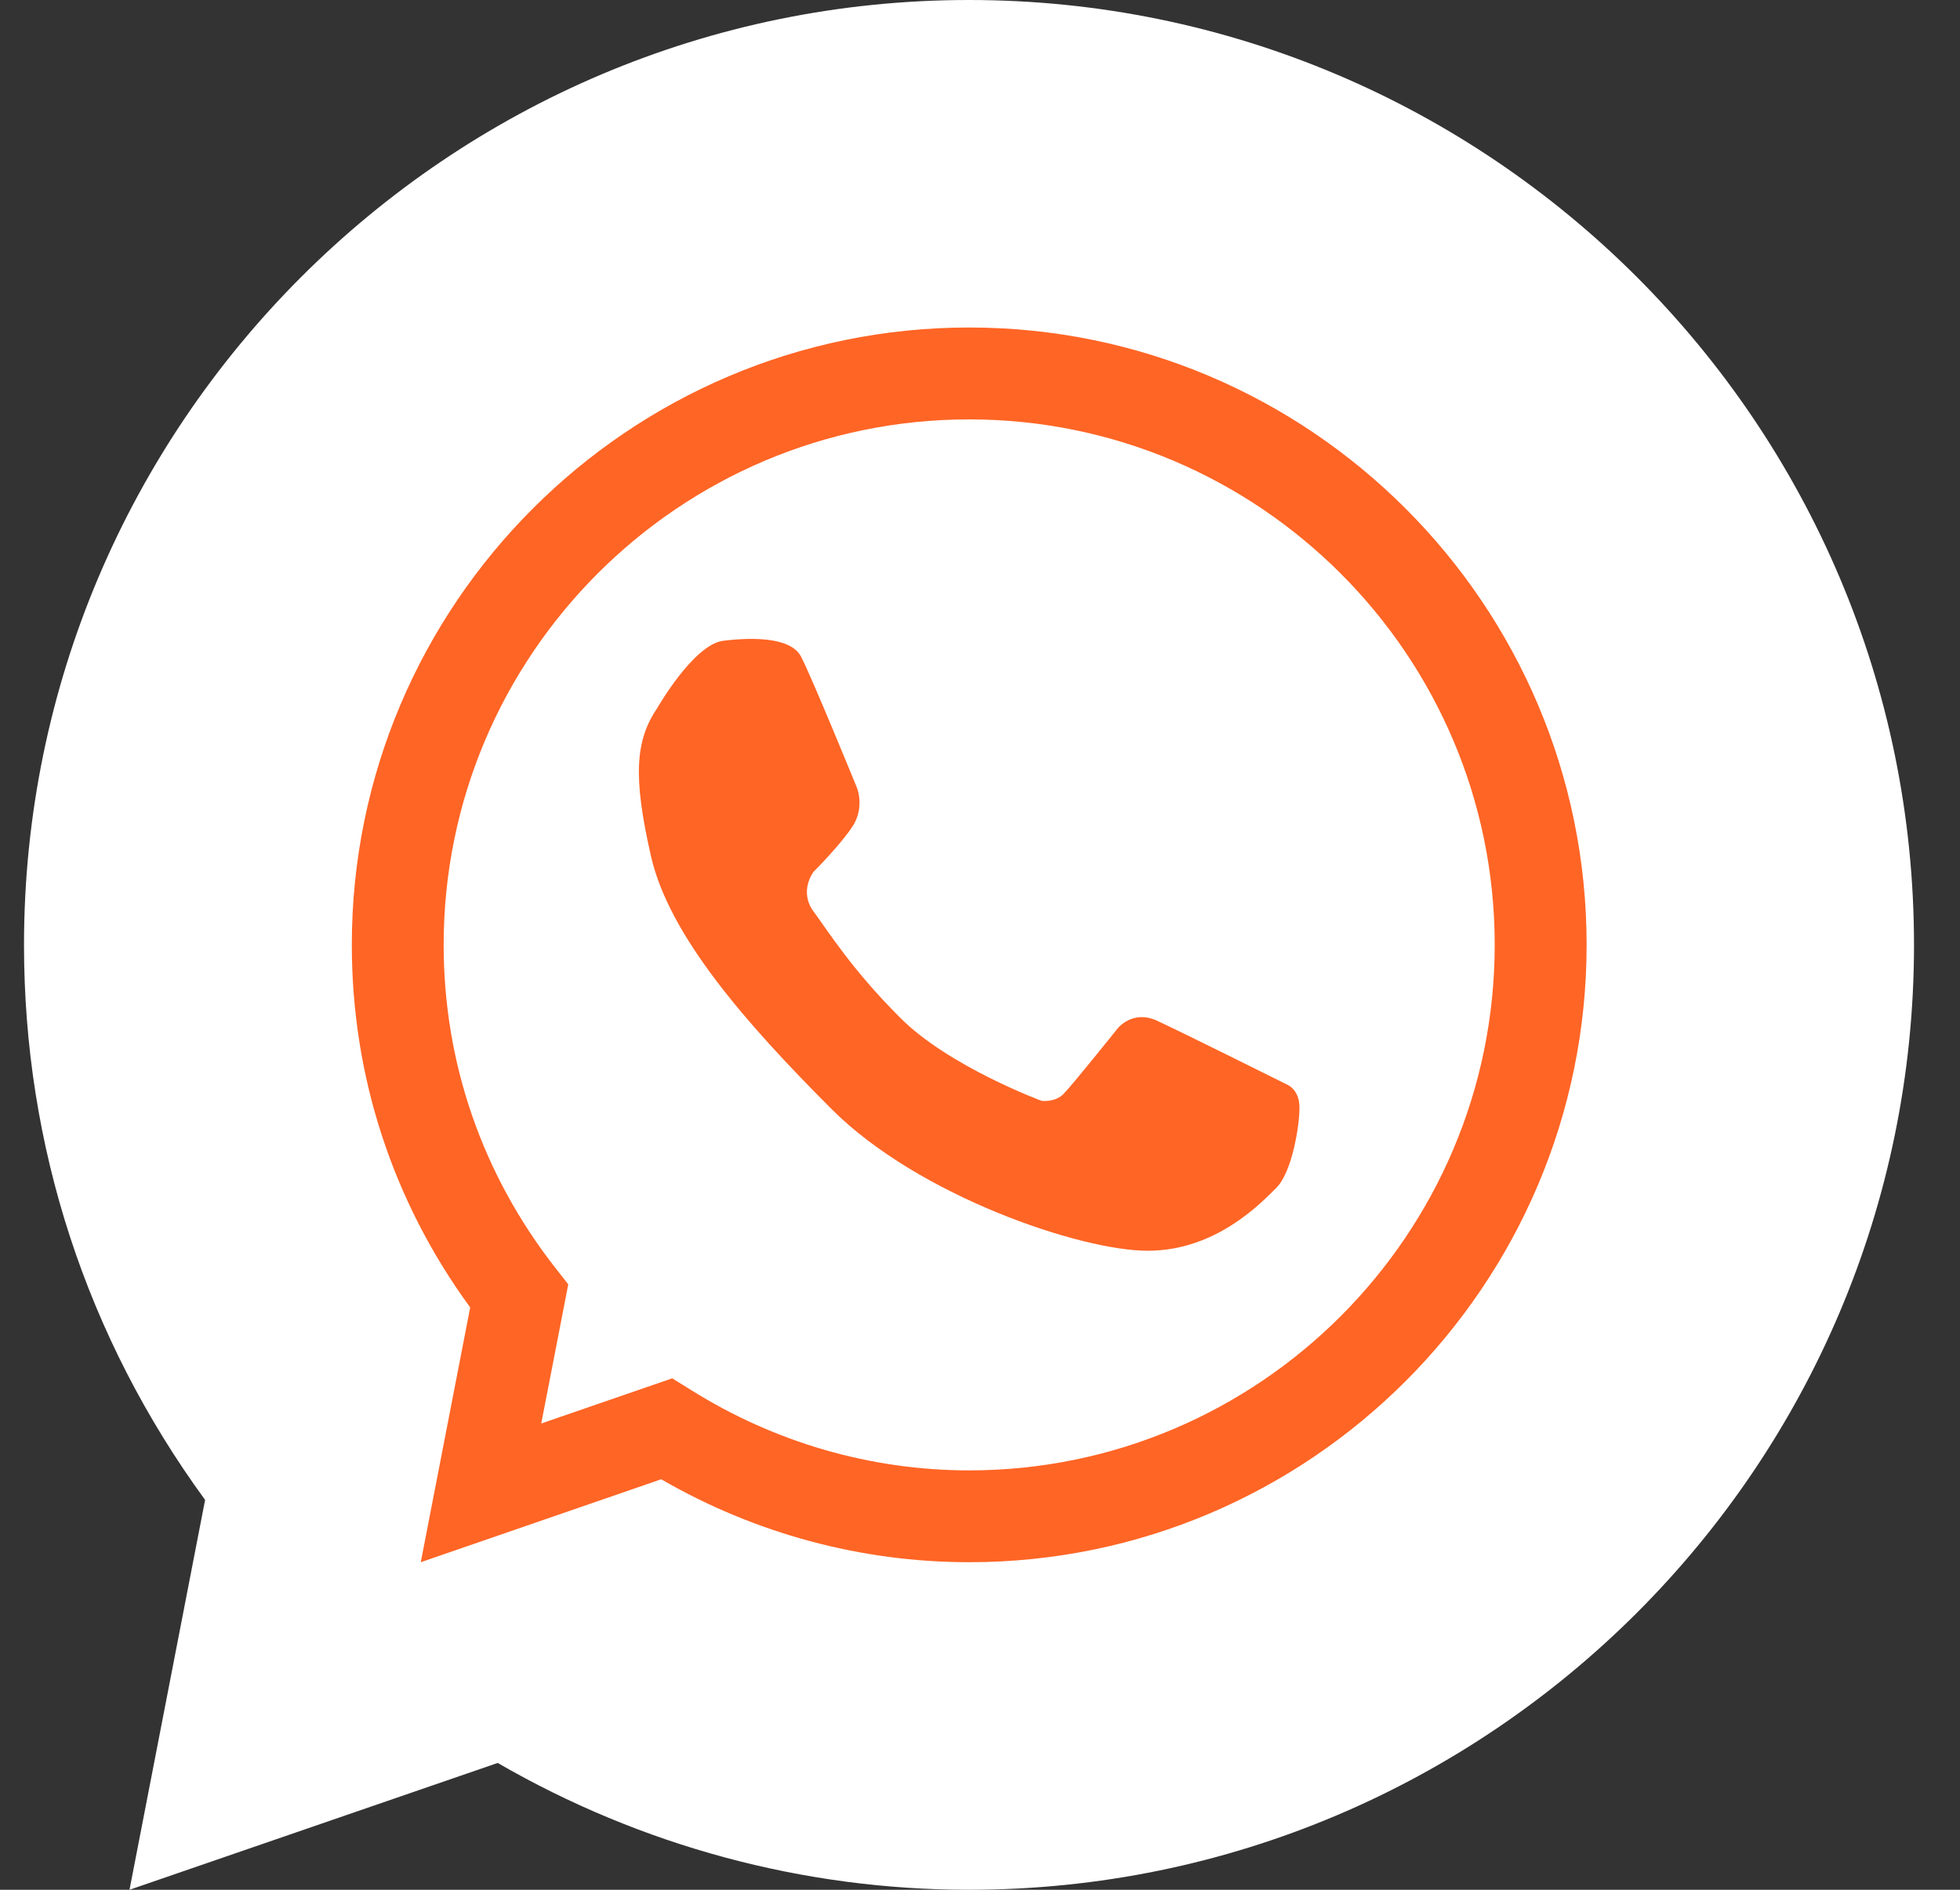 <?xml version="1.0" encoding="UTF-8"?> <svg xmlns="http://www.w3.org/2000/svg" width="28" height="27" viewBox="0 0 28 27" fill="none"><rect x="0" y="0" width="28" height="27" fill="#333333" stroke="none"/><path d="M13.843 27C11.48 27 9.162 26.375 7.11 25.188L1.85 27L2.93 21.43C1.235 19.108 0.343 16.376 0.343 13.501C0.343 6.056 6.399 0 13.843 0C21.287 0 27.343 6.056 27.343 13.501C27.343 20.945 21.288 27 13.843 27Z" fill="white"></path><path d="M13.845 22.32C12.302 22.32 10.787 21.911 9.446 21.135L6.011 22.32L6.717 18.68C5.609 17.163 5.026 15.378 5.026 13.499C5.026 8.636 8.983 4.679 13.846 4.679C18.709 4.679 22.666 8.636 22.666 13.499C22.666 18.363 18.709 22.32 13.846 22.32H13.845ZM9.604 19.693L9.871 19.859C11.068 20.61 12.443 21.008 13.845 21.008C17.985 21.008 21.353 17.64 21.353 13.499C21.353 9.359 17.985 5.992 13.845 5.992C9.704 5.992 6.338 9.36 6.338 13.499C6.338 15.184 6.89 16.78 7.933 18.114L8.118 18.35L7.732 20.338L9.605 19.692L9.604 19.693Z" fill="#FF6525"></path><path d="M9.392 10.112C9.392 10.112 9.91 9.207 10.332 9.155C10.753 9.103 11.296 9.103 11.442 9.379C11.589 9.655 12.243 11.257 12.243 11.257C12.243 11.257 12.355 11.533 12.183 11.801C12.011 12.068 11.623 12.455 11.623 12.455C11.623 12.455 11.407 12.731 11.623 13.024C11.839 13.316 12.172 13.855 12.864 14.545C13.554 15.237 14.879 15.728 14.879 15.728C14.879 15.728 15.068 15.754 15.19 15.633C15.311 15.513 15.966 14.694 15.966 14.694C15.966 14.694 16.176 14.423 16.526 14.582C16.875 14.742 18.387 15.496 18.387 15.496C18.387 15.496 18.564 15.561 18.564 15.827C18.564 16.093 18.456 16.747 18.236 16.968C18.015 17.19 17.368 17.87 16.397 17.87C15.426 17.87 13.114 17.08 11.883 15.849C10.651 14.616 9.557 13.367 9.299 12.23C9.04 11.092 9.075 10.578 9.393 10.11L9.392 10.112Z" fill="#FF6525"></path></svg> 